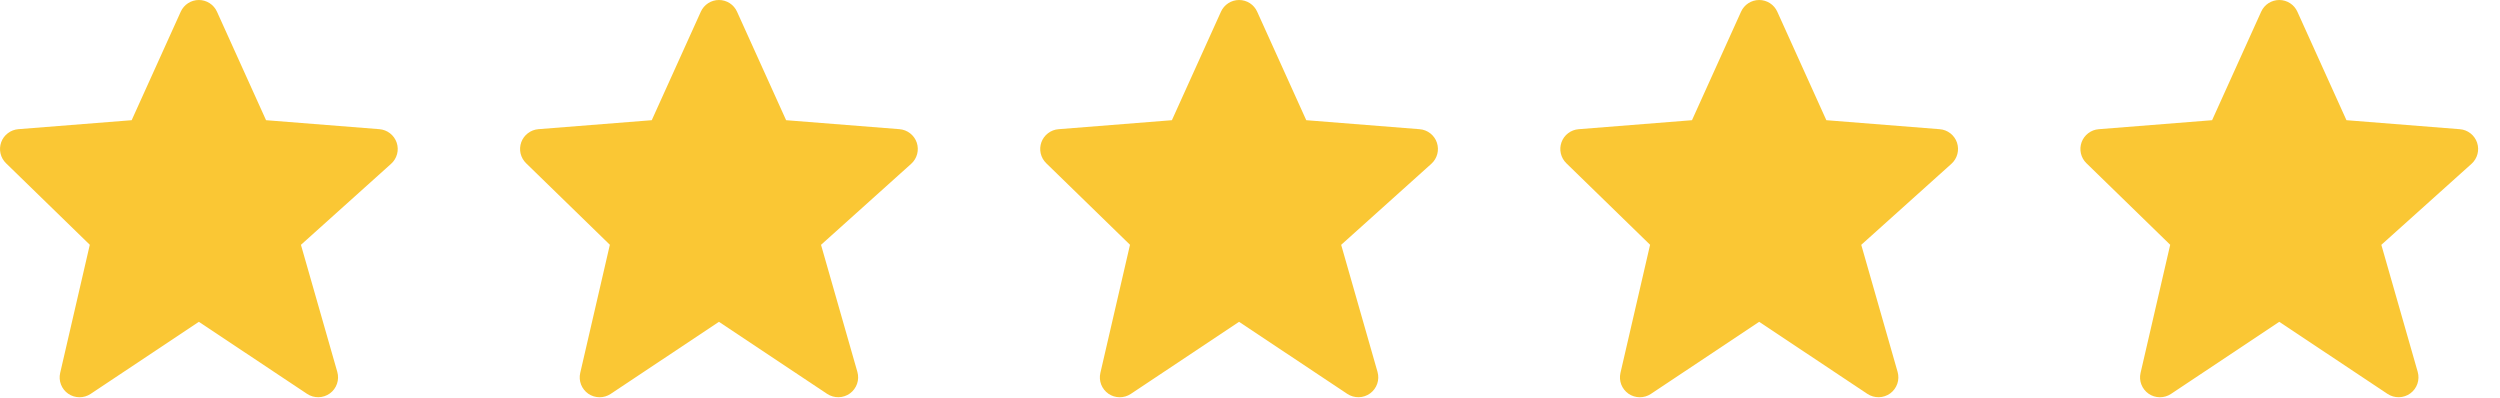 <svg preserveAspectRatio="none" width="100%" height="100%" overflow="visible" style="display: block;" viewBox="0 0 88 14" fill="none" xmlns="http://www.w3.org/2000/svg">
<g id="Group 8">
<path id="Vector" d="M13.963 5.02C13.919 4.891 13.838 4.777 13.73 4.693C13.622 4.609 13.492 4.558 13.355 4.547L9.365 4.231L7.638 0.413C7.583 0.29 7.493 0.186 7.38 0.112C7.267 0.039 7.135 7.40179e-05 7 1.05127e-07C6.865 -7.38076e-05 6.733 0.039 6.62 0.112C6.507 0.185 6.417 0.29 6.362 0.412L4.635 4.231L0.645 4.547C0.511 4.558 0.382 4.607 0.276 4.689C0.169 4.77 0.087 4.88 0.042 5.007C-0.004 5.133 -0.012 5.27 0.018 5.401C0.048 5.532 0.115 5.651 0.211 5.745L3.161 8.616L2.118 13.127C2.086 13.263 2.096 13.406 2.147 13.537C2.197 13.667 2.286 13.78 2.402 13.86C2.517 13.939 2.654 13.982 2.794 13.983C2.934 13.985 3.072 13.943 3.189 13.866L7 11.328L10.812 13.866C10.931 13.945 11.071 13.985 11.214 13.982C11.358 13.979 11.496 13.932 11.612 13.848C11.728 13.764 11.815 13.646 11.861 13.511C11.908 13.376 11.912 13.23 11.873 13.092L10.593 8.618L13.768 5.765C13.976 5.577 14.053 5.285 13.963 5.02V5.02Z" fill="#FAC734"/>
<path id="Vector_2" d="M32.27 5.02C32.226 4.891 32.145 4.777 32.037 4.693C31.929 4.609 31.799 4.558 31.662 4.547L27.671 4.231L25.944 0.413C25.889 0.29 25.8 0.186 25.687 0.112C25.574 0.039 25.442 7.40179e-05 25.307 1.05127e-07C25.172 -7.38076e-05 25.04 0.039 24.927 0.112C24.814 0.185 24.724 0.29 24.669 0.412L22.942 4.231L18.951 4.547C18.817 4.558 18.689 4.607 18.582 4.689C18.475 4.77 18.394 4.88 18.348 5.007C18.303 5.133 18.294 5.27 18.324 5.401C18.355 5.532 18.422 5.651 18.518 5.745L21.467 8.616L20.424 13.127C20.392 13.263 20.403 13.406 20.453 13.537C20.504 13.667 20.593 13.78 20.708 13.86C20.824 13.939 20.96 13.982 21.101 13.983C21.241 13.985 21.378 13.943 21.495 13.866L25.307 11.328L29.118 13.866C29.238 13.945 29.378 13.985 29.521 13.982C29.664 13.979 29.803 13.932 29.919 13.848C30.034 13.764 30.121 13.646 30.168 13.511C30.215 13.376 30.219 13.23 30.18 13.092L28.9 8.618L32.075 5.765C32.283 5.577 32.359 5.285 32.27 5.02V5.02Z" fill="#FAC734"/>
<path id="Vector_3" d="M50.578 5.02C50.535 4.891 50.453 4.777 50.346 4.693C50.237 4.609 50.107 4.558 49.971 4.548L45.98 4.231L44.253 0.413C44.198 0.29 44.109 0.186 43.996 0.112C43.883 0.039 43.751 8.40315e-05 43.616 1.01187e-05C43.481 -6.3794e-05 43.349 0.039 43.236 0.112C43.123 0.185 43.033 0.29 42.978 0.412L41.251 4.231L37.26 4.548C37.126 4.558 36.998 4.607 36.891 4.689C36.784 4.77 36.703 4.88 36.657 5.007C36.611 5.133 36.603 5.27 36.633 5.401C36.663 5.532 36.731 5.651 36.827 5.745L39.776 8.616L38.733 13.127C38.701 13.263 38.712 13.406 38.762 13.537C38.813 13.667 38.902 13.78 39.017 13.86C39.133 13.939 39.269 13.982 39.41 13.983C39.55 13.985 39.687 13.943 39.804 13.866L43.615 11.328L47.427 13.866C47.546 13.945 47.687 13.985 47.83 13.982C47.973 13.979 48.112 13.932 48.227 13.848C48.343 13.764 48.43 13.646 48.477 13.511C48.524 13.376 48.528 13.23 48.489 13.092L47.209 8.618L50.384 5.765C50.592 5.577 50.668 5.285 50.578 5.02V5.02Z" fill="#FAC734"/>
<path id="Vector_4" d="M68.886 5.02C68.842 4.891 68.761 4.777 68.653 4.693C68.545 4.609 68.415 4.558 68.278 4.548L64.287 4.231L62.561 0.413C62.506 0.29 62.416 0.186 62.303 0.112C62.19 0.039 62.058 8.40315e-05 61.923 1.01187e-05C61.788 -6.3794e-05 61.656 0.039 61.543 0.112C61.43 0.185 61.34 0.29 61.285 0.412L59.558 4.231L55.568 4.548C55.434 4.558 55.305 4.607 55.198 4.689C55.091 4.77 55.01 4.88 54.965 5.007C54.919 5.133 54.91 5.27 54.941 5.401C54.971 5.532 55.038 5.651 55.134 5.745L58.083 8.616L57.04 13.127C57.009 13.263 57.019 13.406 57.069 13.537C57.12 13.667 57.209 13.78 57.324 13.86C57.44 13.939 57.577 13.982 57.717 13.983C57.857 13.985 57.995 13.943 58.111 13.866L61.923 11.328L65.734 13.866C65.854 13.945 65.994 13.985 66.137 13.982C66.281 13.979 66.419 13.932 66.535 13.848C66.65 13.764 66.737 13.646 66.784 13.511C66.831 13.376 66.835 13.23 66.796 13.092L65.516 8.618L68.691 5.765C68.899 5.577 68.975 5.285 68.886 5.02V5.02Z" fill="#FAC734"/>
<path id="Vector_5" d="M87.193 5.02C87.149 4.891 87.068 4.777 86.96 4.693C86.852 4.609 86.722 4.558 86.586 4.548L82.595 4.231L80.868 0.413C80.813 0.29 80.724 0.186 80.61 0.112C80.497 0.039 80.365 8.40315e-05 80.231 1.01187e-05C80.096 -6.3794e-05 79.964 0.039 79.85 0.112C79.737 0.185 79.648 0.29 79.593 0.412L77.866 4.231L73.875 4.548C73.741 4.558 73.613 4.607 73.506 4.689C73.399 4.77 73.318 4.88 73.272 5.007C73.226 5.133 73.218 5.27 73.248 5.401C73.278 5.532 73.345 5.651 73.442 5.745L76.391 8.616L75.348 13.127C75.316 13.263 75.326 13.406 75.377 13.537C75.428 13.667 75.516 13.78 75.632 13.86C75.747 13.939 75.884 13.982 76.024 13.983C76.165 13.985 76.302 13.943 76.419 13.866L80.23 11.328L84.042 13.866C84.161 13.945 84.302 13.985 84.445 13.982C84.588 13.979 84.727 13.932 84.842 13.848C84.958 13.764 85.045 13.646 85.092 13.511C85.138 13.376 85.143 13.23 85.104 13.092L83.823 8.618L86.999 5.765C87.207 5.577 87.283 5.285 87.193 5.02V5.02Z" fill="#FAC734"/>
</g>
</svg>
